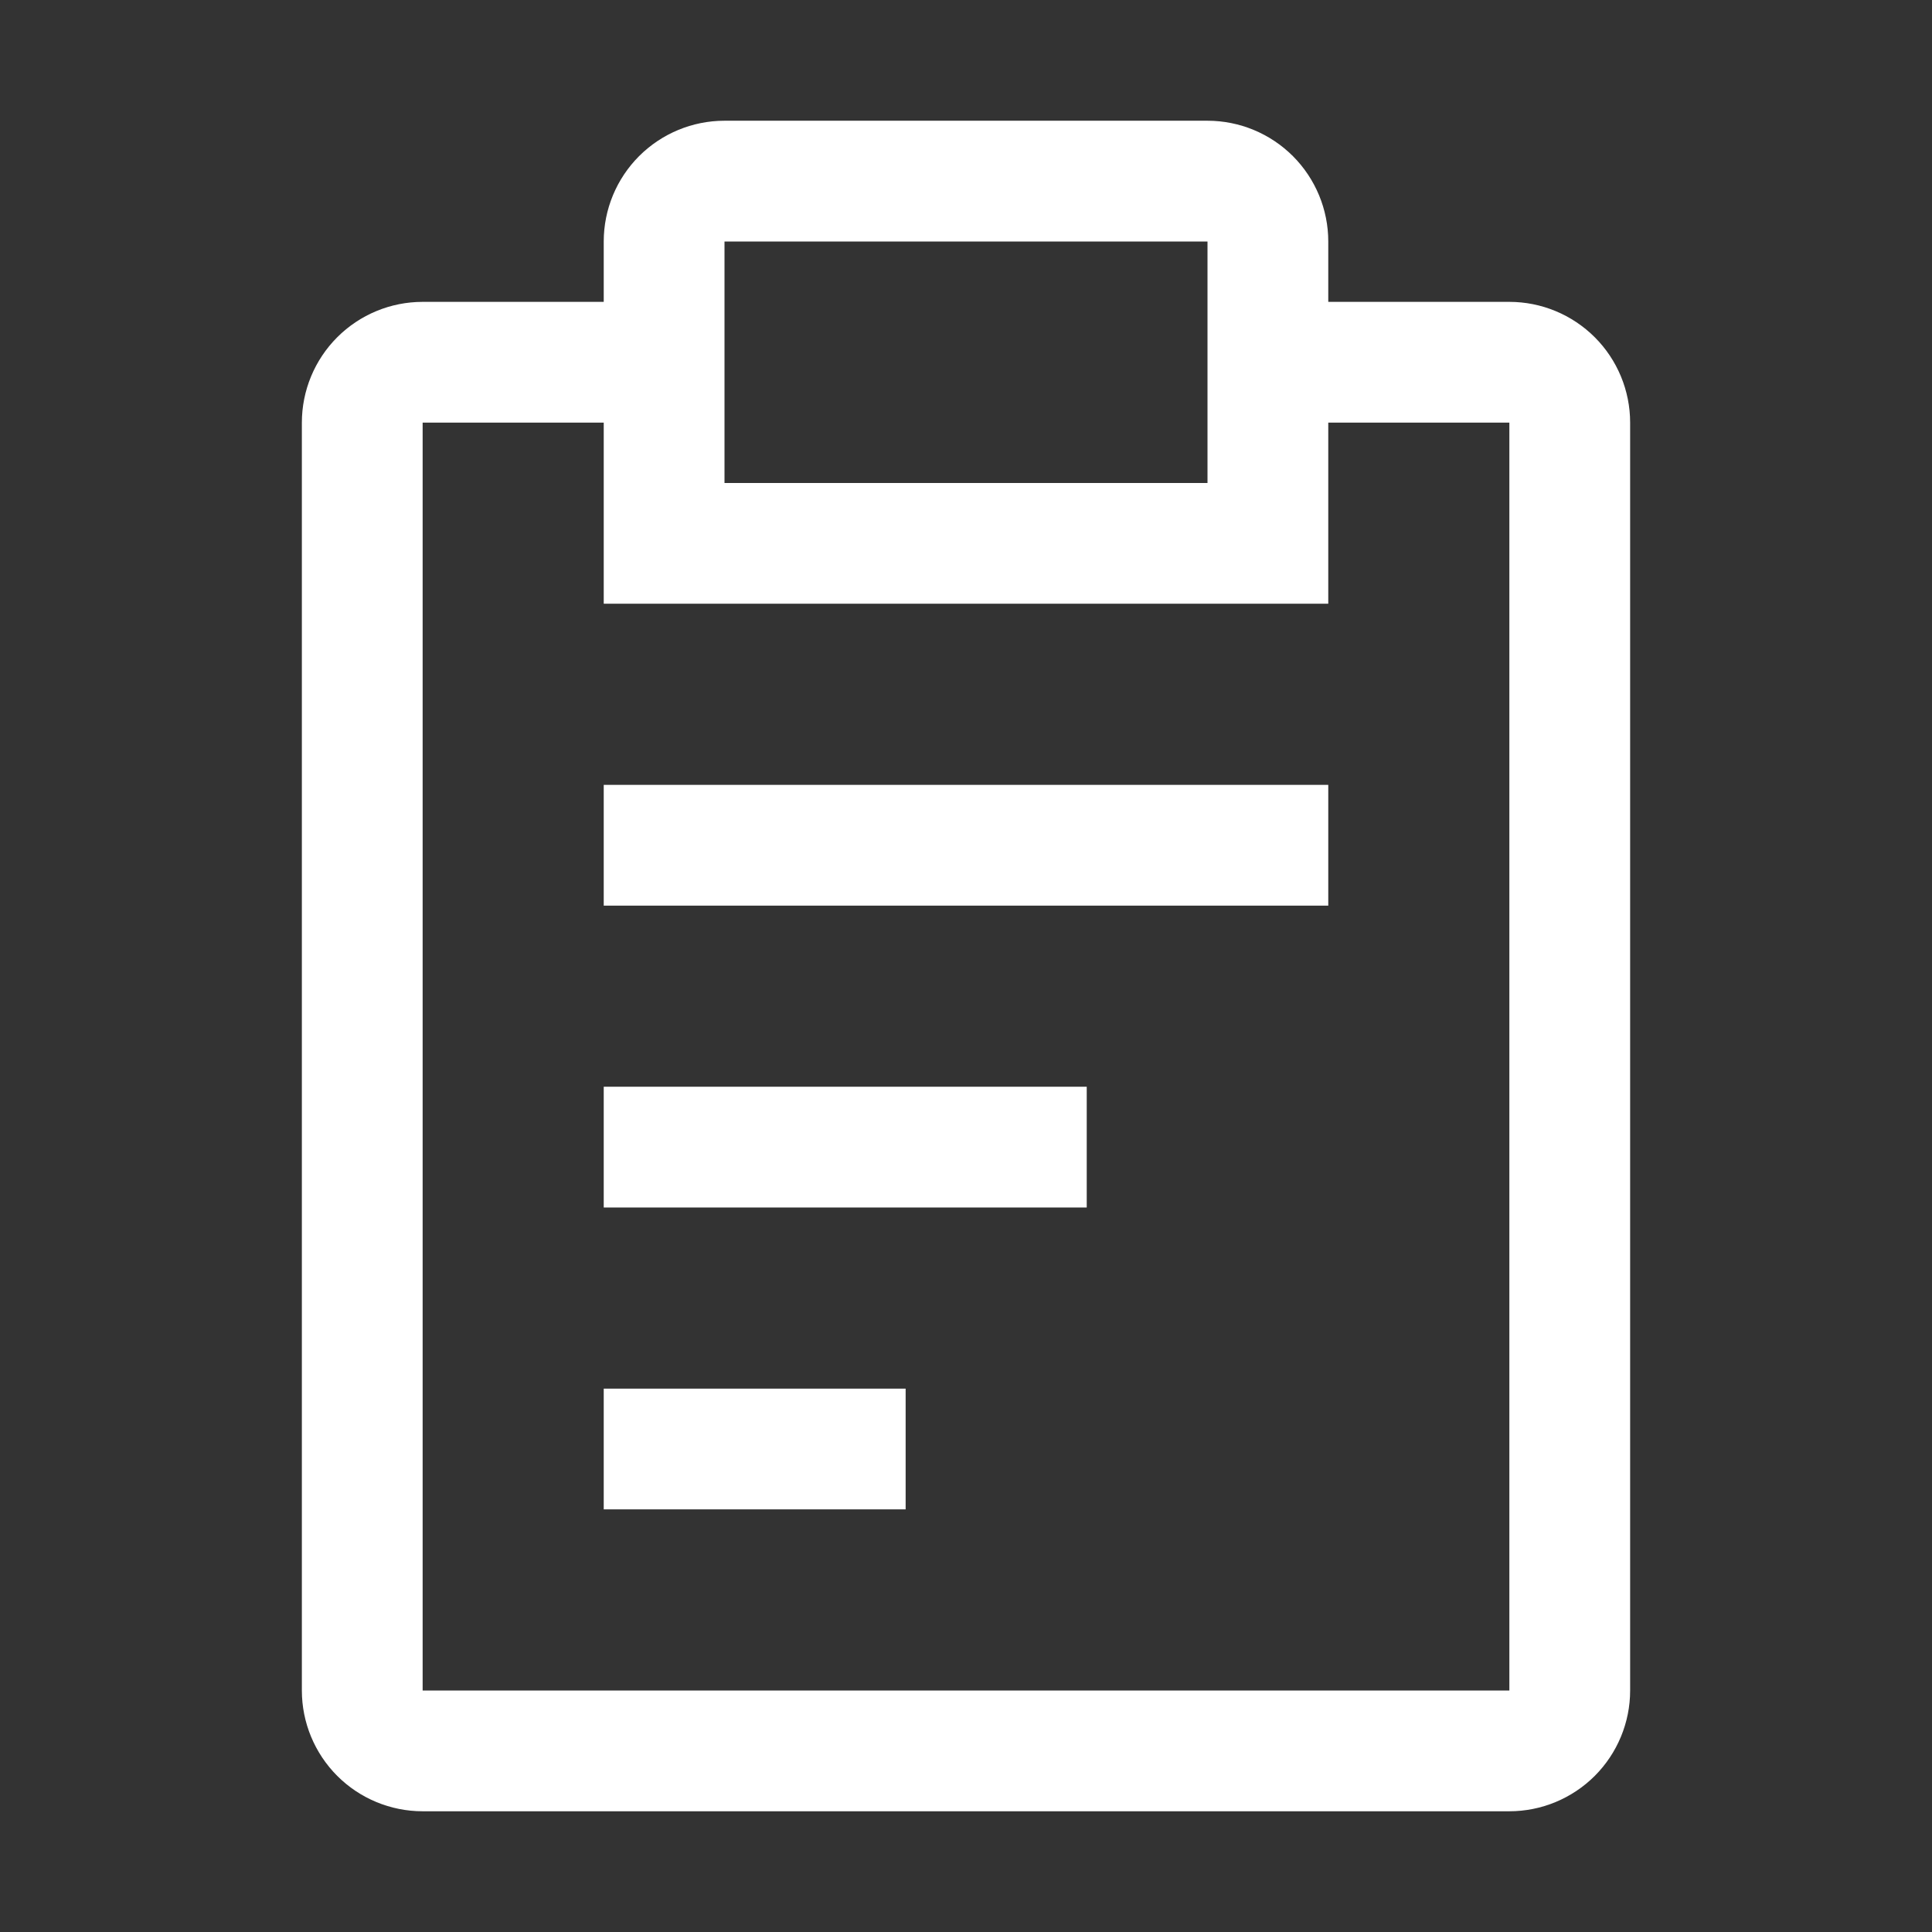 <svg width="45" height="45" viewBox="0 0 45 45" fill="none" xmlns="http://www.w3.org/2000/svg">
<rect x="0" y="0" width="45" height="45" fill="#333333" stroke="none"/>
<path d="M14.062 25.312H25.312V28.125H14.062V25.312ZM14.062 18.281H30.938V21.094H14.062V18.281ZM14.062 32.344H21.094V35.156H14.062V32.344Z" fill="white"/>
<path d="M35.156 7.031H30.938V5.625C30.938 4.879 30.641 4.164 30.114 3.636C29.586 3.109 28.871 2.812 28.125 2.812H16.875C16.129 2.812 15.414 3.109 14.886 3.636C14.359 4.164 14.062 4.879 14.062 5.625V7.031H9.844C9.098 7.031 8.382 7.328 7.855 7.855C7.328 8.382 7.031 9.098 7.031 9.844V39.375C7.031 40.121 7.328 40.836 7.855 41.364C8.382 41.891 9.098 42.188 9.844 42.188H35.156C35.902 42.188 36.617 41.891 37.145 41.364C37.672 40.836 37.969 40.121 37.969 39.375V9.844C37.969 9.098 37.672 8.382 37.145 7.855C36.617 7.328 35.902 7.031 35.156 7.031ZM16.875 5.625H28.125V11.25H16.875V5.625ZM35.156 39.375H9.844V9.844H14.062V14.062H30.938V9.844H35.156V39.375Z" fill="white"/>
</svg>
